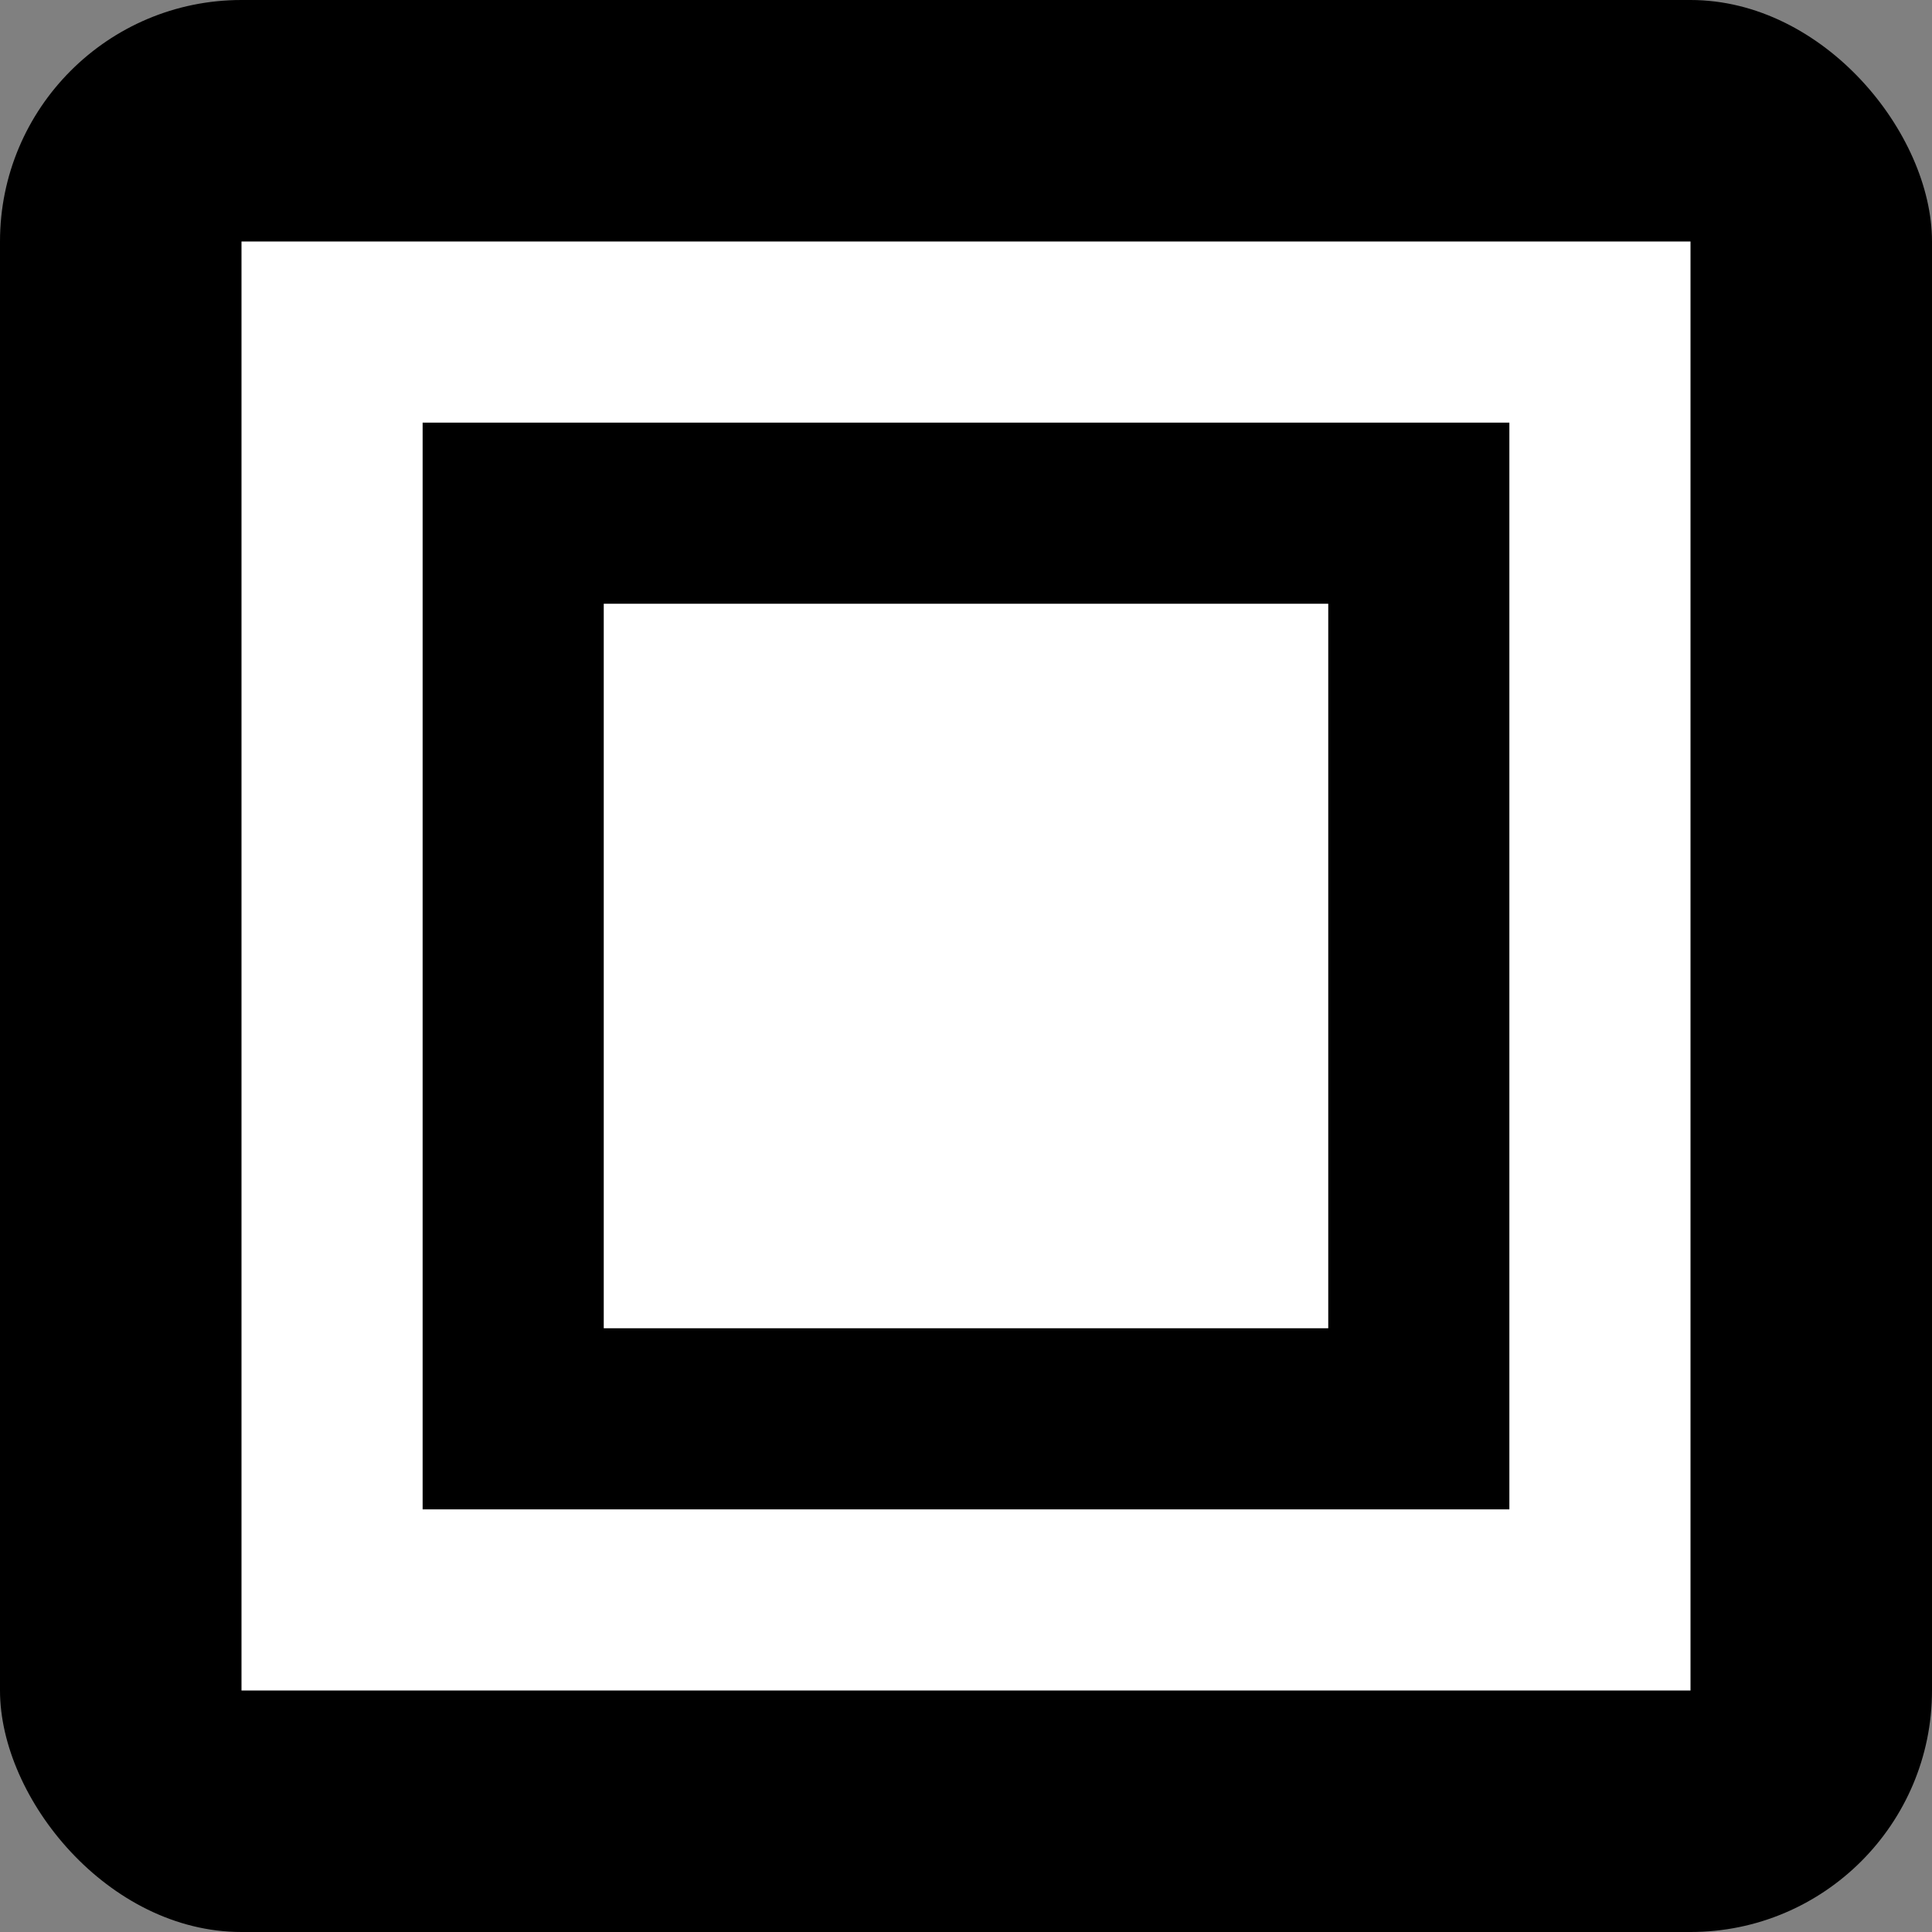 <?xml version="1.0" encoding="UTF-8"?> <svg xmlns="http://www.w3.org/2000/svg" width="32" height="32" viewBox="0 0 32 32" fill="none"><rect x="0" y="0" width="32" height="32" fill="#808080" stroke="none"/><rect width="32" height="32" rx="4" fill="black"></rect><rect x="4" y="4" width="24" height="24" fill="white"></rect><rect x="7" y="7" width="18" height="18" fill="black"></rect><rect x="10" y="10" width="12" height="12" fill="white"></rect></svg> 